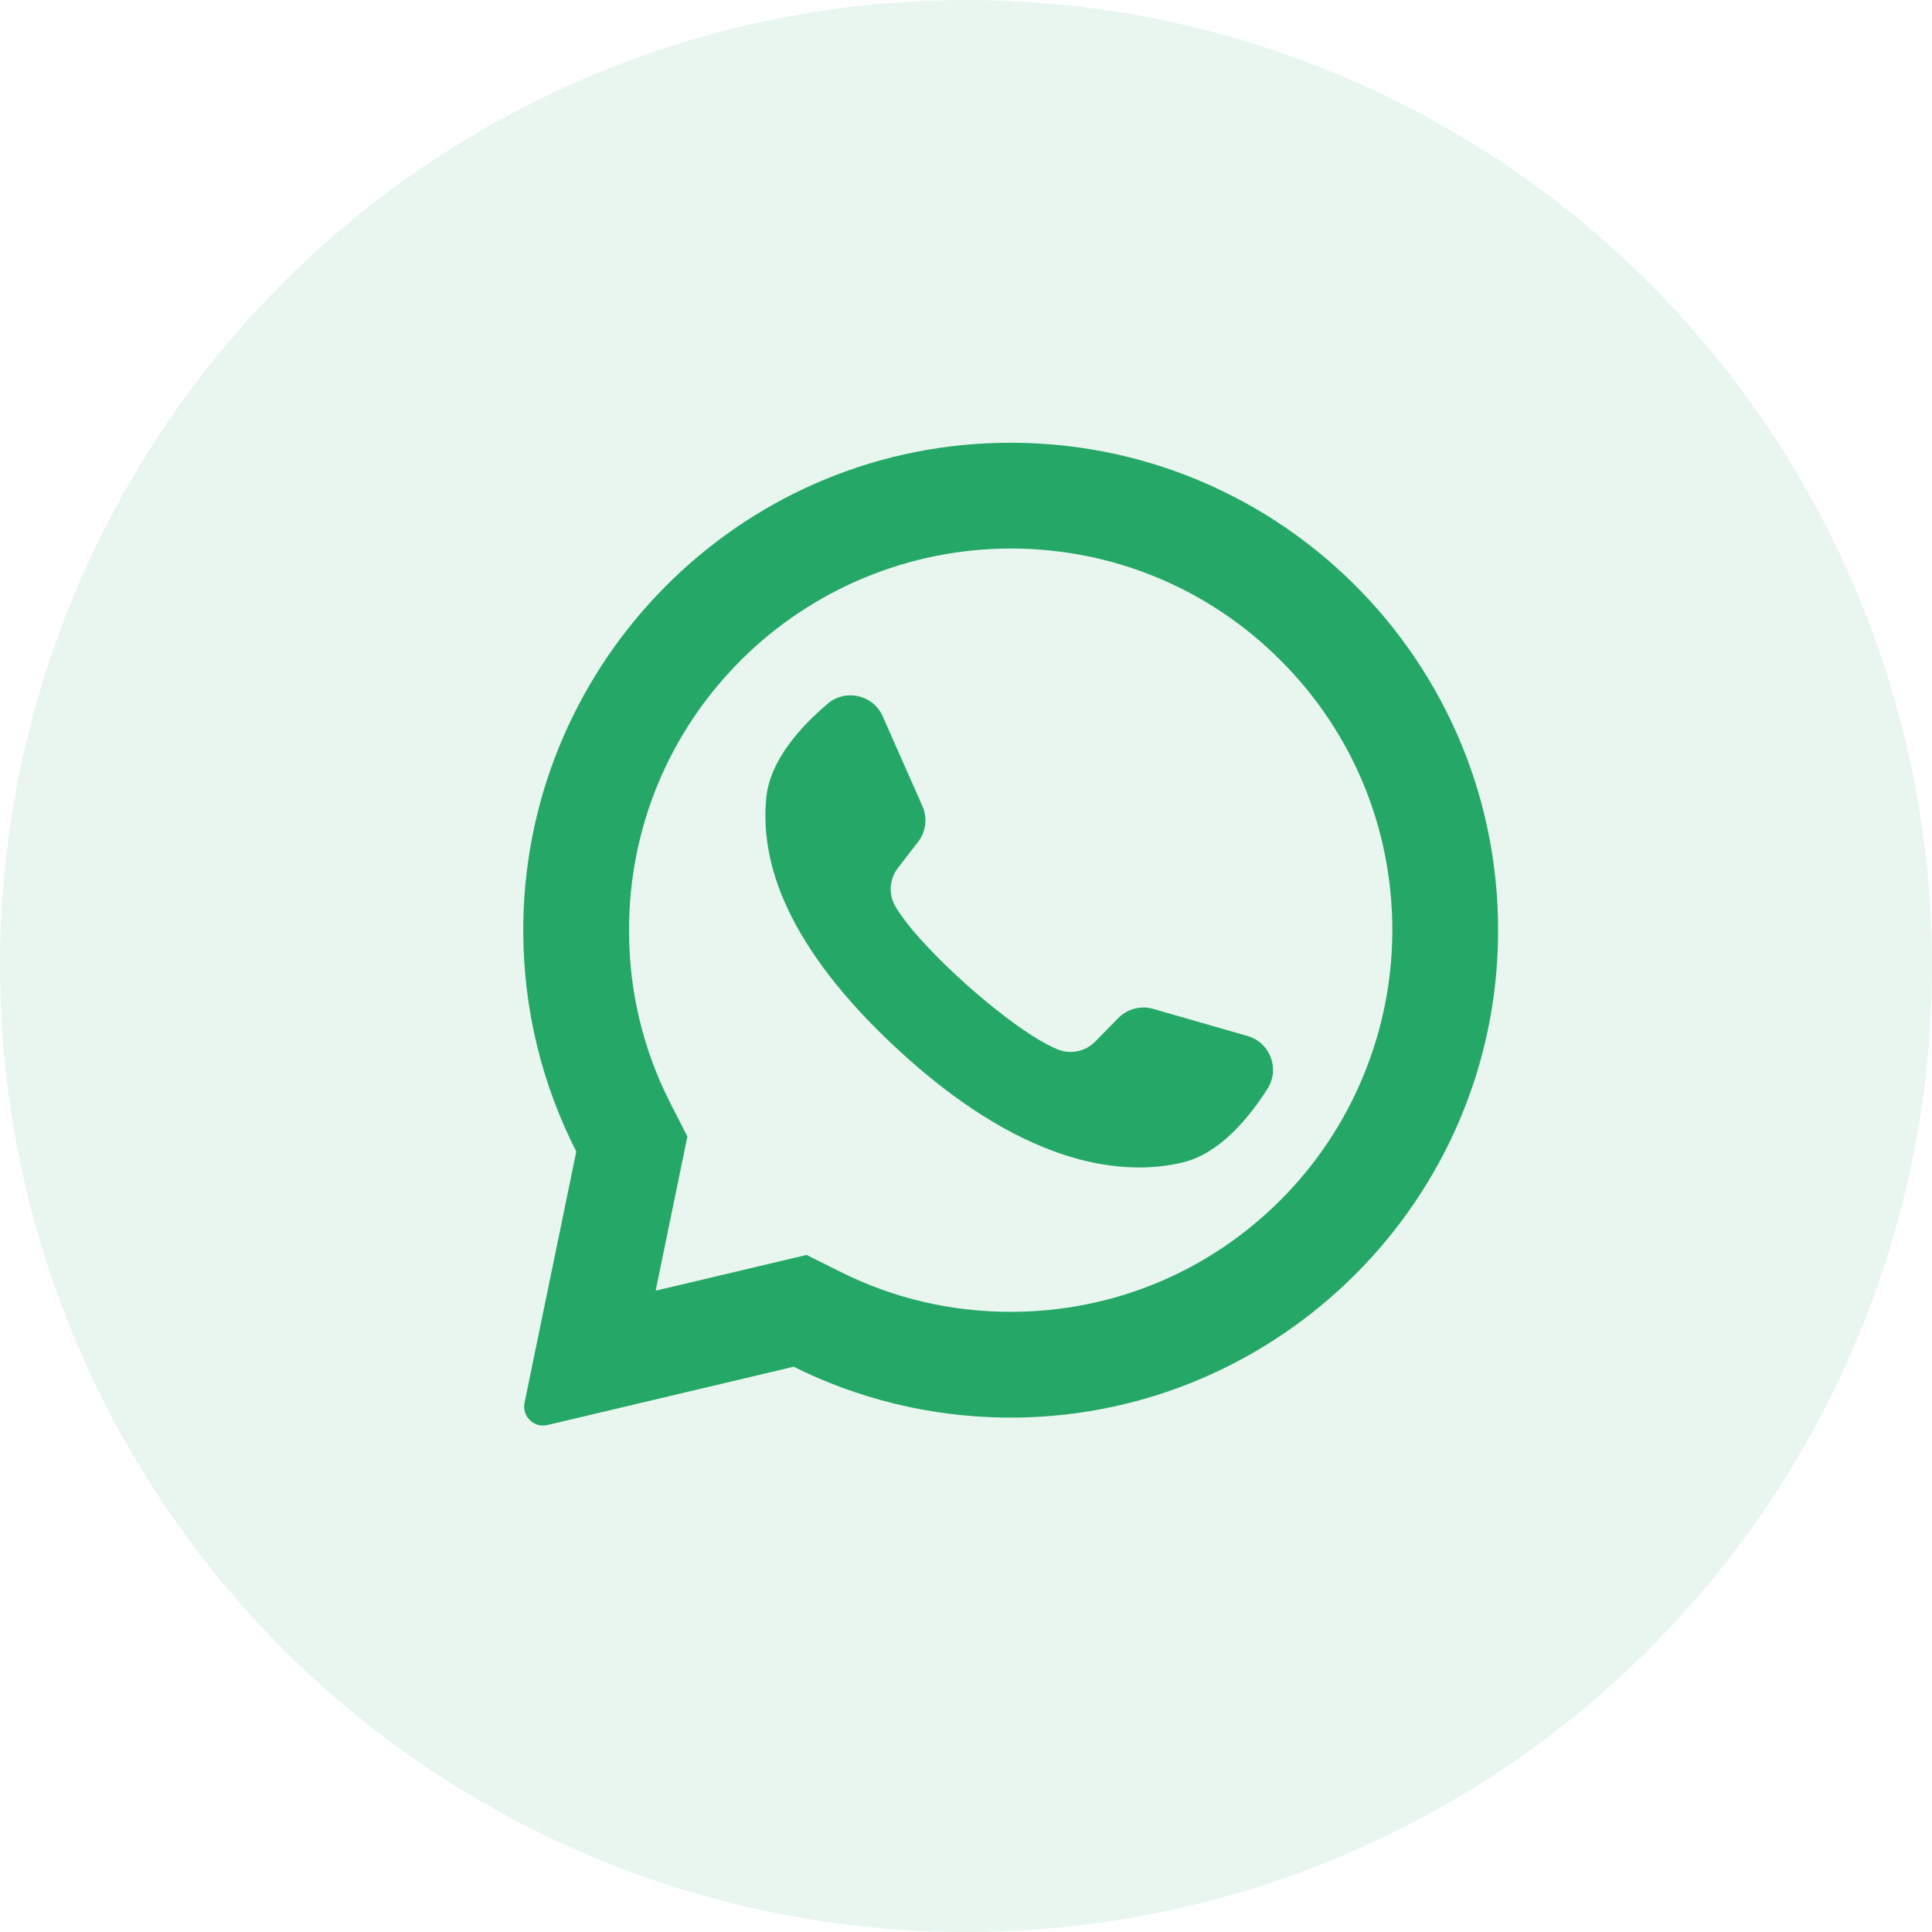 <svg width="48" height="48" viewBox="0 0 48 48" fill="none" xmlns="http://www.w3.org/2000/svg">
<circle cx="24" cy="24" r="24" fill="#25A767" fill-opacity="0.102"/>
<path d="M24.518 11.014C18.069 11.321 12.98 16.692 13 23.148C13.006 25.114 13.481 26.97 14.318 28.61L13.032 34.851C12.963 35.188 13.267 35.484 13.603 35.404L19.718 33.956C21.289 34.738 23.054 35.19 24.922 35.219C31.513 35.319 37.009 30.086 37.214 23.497C37.434 16.435 31.605 10.677 24.518 11.014ZM31.815 29.815C30.024 31.606 27.643 32.592 25.11 32.592C23.627 32.592 22.207 32.26 20.89 31.603L20.038 31.179L16.289 32.067L17.078 28.236L16.658 27.415C15.975 26.075 15.628 24.627 15.628 23.11C15.628 20.577 16.614 18.196 18.405 16.405C20.18 14.63 22.6 13.628 25.11 13.628C27.643 13.628 30.024 14.614 31.815 16.405C33.606 18.196 34.592 20.577 34.592 23.11C34.592 25.62 33.59 28.04 31.815 29.815Z" fill="#25A767"/>
<path d="M30.994 25.739L28.649 25.065C28.34 24.977 28.008 25.064 27.784 25.293L27.21 25.878C26.968 26.124 26.601 26.203 26.281 26.074C25.171 25.625 22.837 23.549 22.241 22.511C22.069 22.212 22.097 21.837 22.309 21.564L22.809 20.916C23.006 20.663 23.047 20.322 22.917 20.028L21.93 17.796C21.694 17.261 21.011 17.106 20.564 17.483C19.91 18.037 19.133 18.878 19.039 19.811C18.872 21.454 19.577 23.526 22.242 26.014C25.322 28.887 27.787 29.267 29.393 28.878C30.303 28.658 31.031 27.773 31.491 27.049C31.804 26.556 31.556 25.9 30.994 25.739Z" fill="#25A767"/>
</svg>
